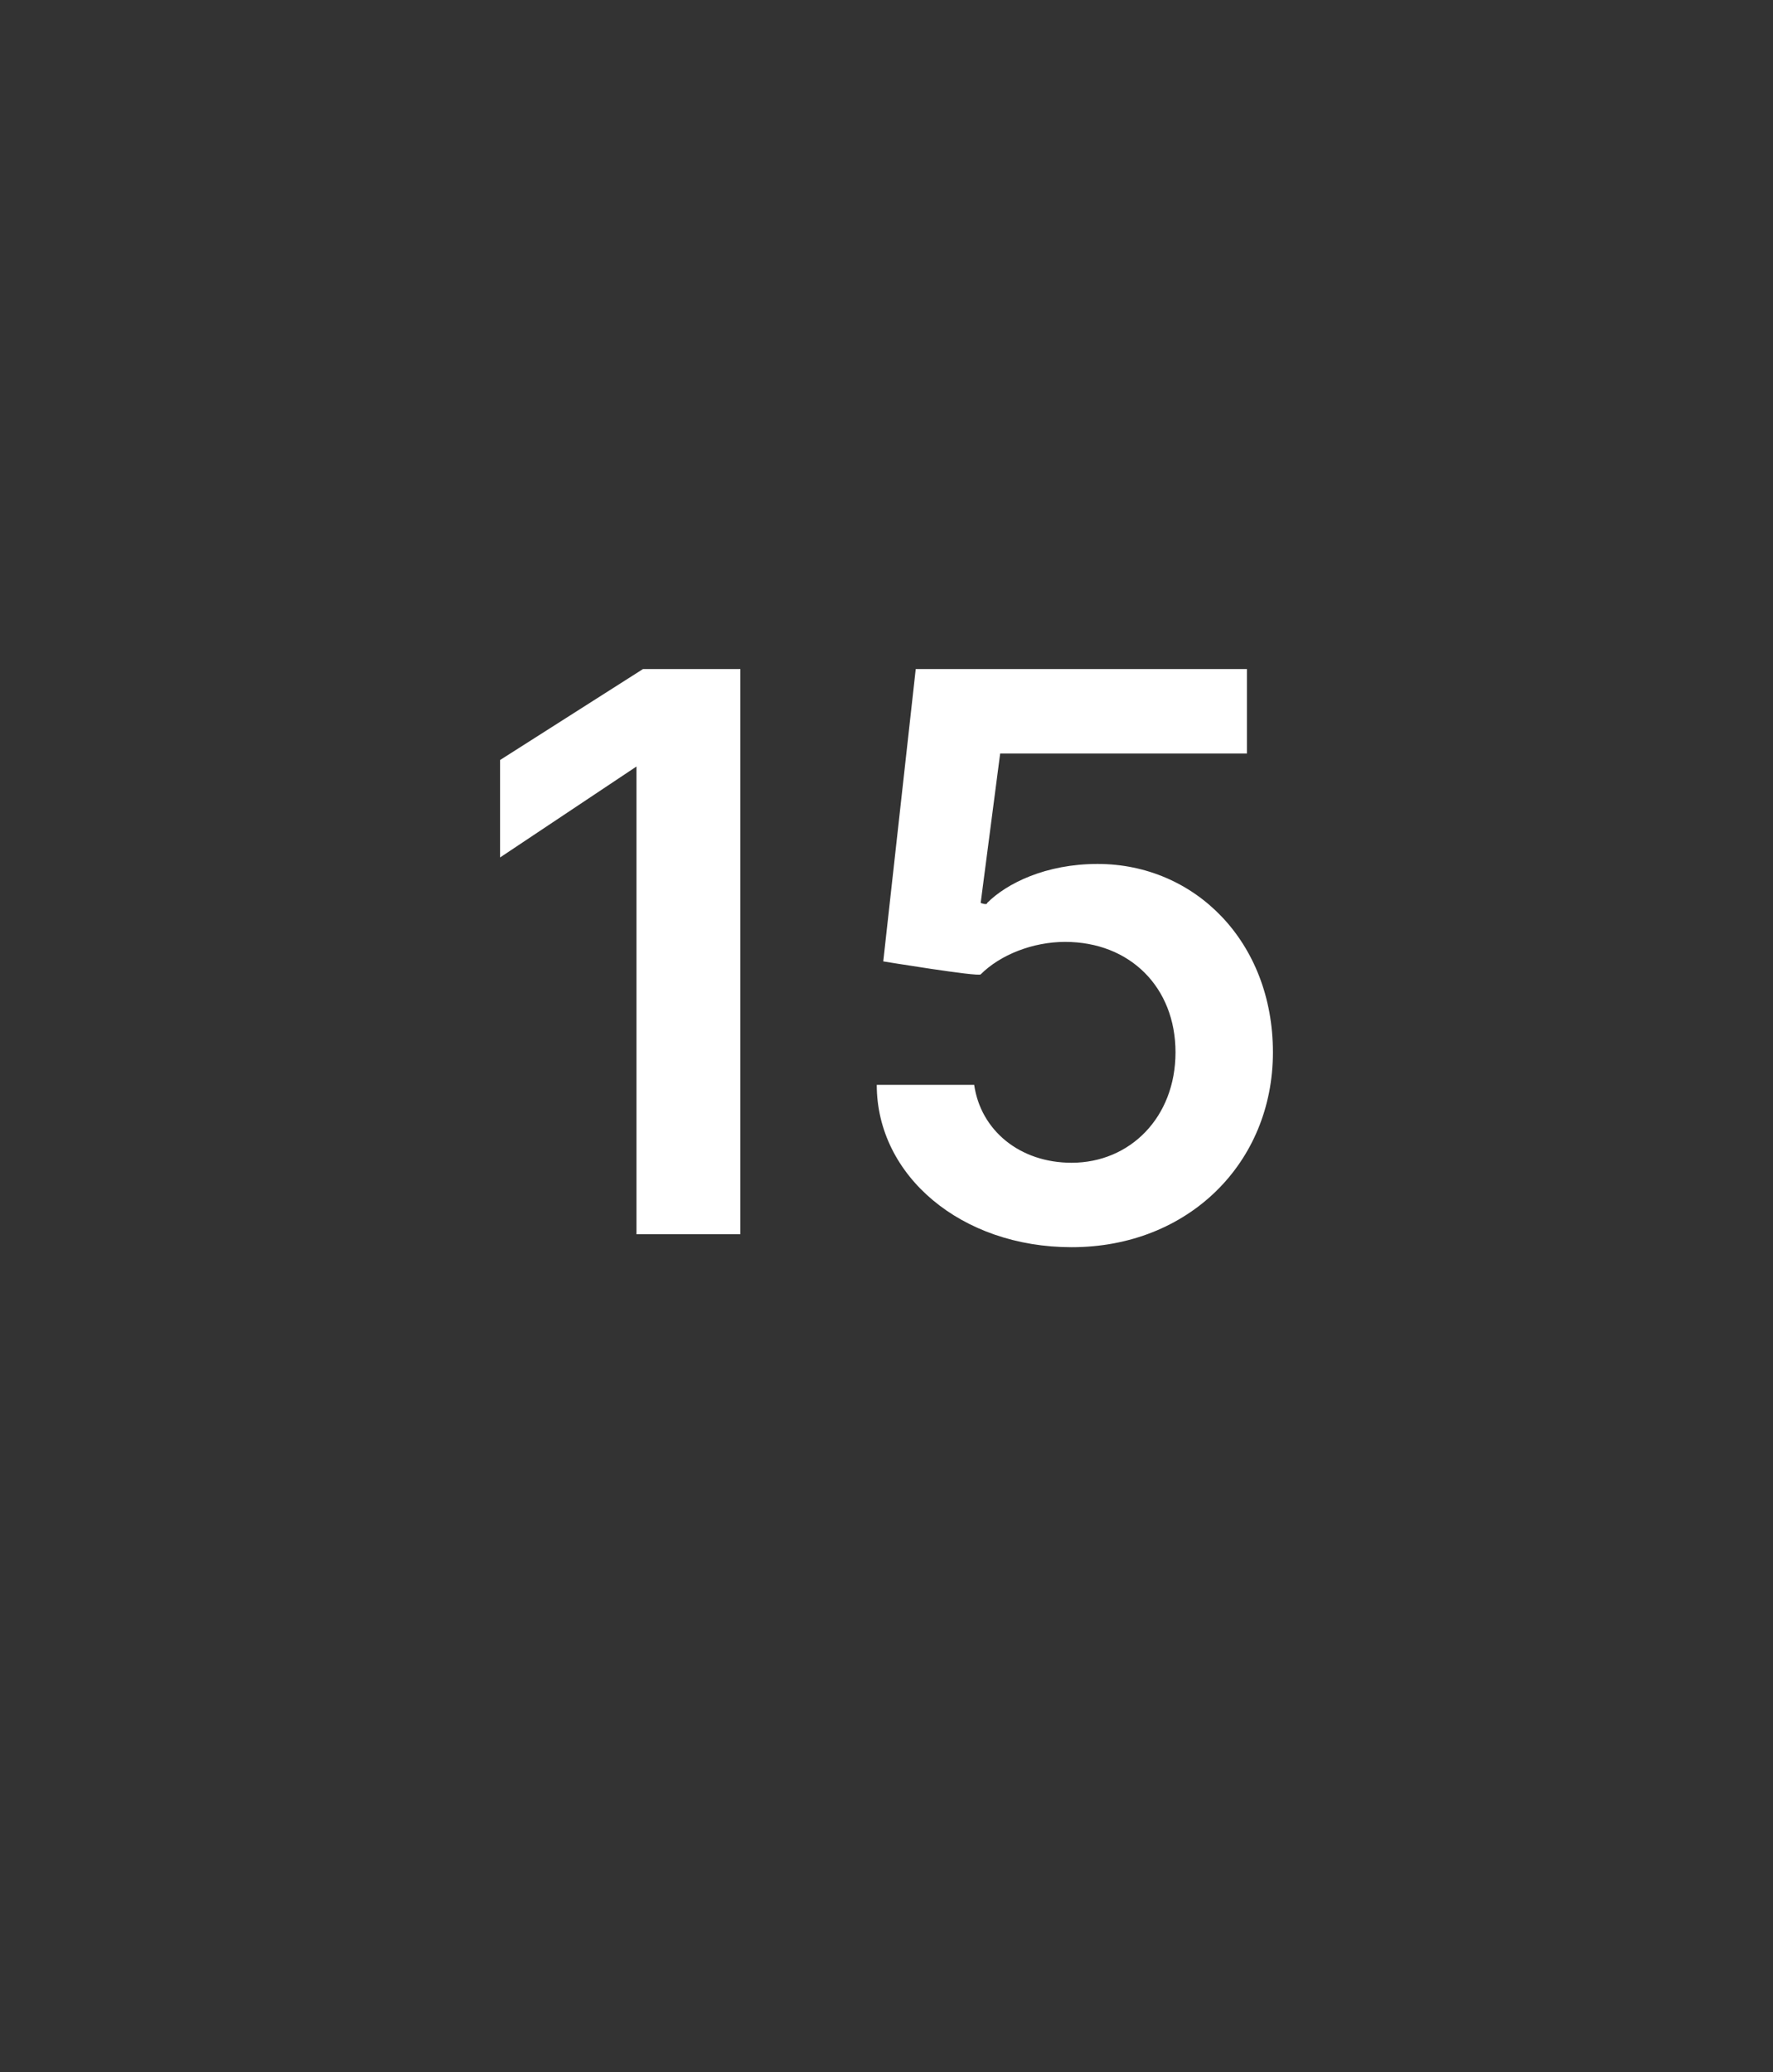 <?xml version="1.0" standalone="no"?><!DOCTYPE svg PUBLIC "-//W3C//DTD SVG 1.1//EN" "http://www.w3.org/Graphics/SVG/1.1/DTD/svg11.dtd"><svg xmlns="http://www.w3.org/2000/svg" version="1.1" width="27.3px" height="31.9px" viewBox="0 -1 27.3 31.9" style="top:-1px"><rect x="0" y="-1" width="27.3" height="31.9" fill="#333333" stroke="none"/><desc>15</desc><defs/><g id="Polygon146512"><path d="m11.4 18H9.8v-7.2l-2.1 1.4v-1.5l2.2-1.4h1.5v8.7zm2.1-2.3h1.5c.1.7.7 1.2 1.5 1.2c.9 0 1.6-.7 1.6-1.7c0-1-.7-1.7-1.7-1.7c-.5 0-1 .2-1.3.5c-.04.04-1.5-.2-1.5-.2l.5-4.5h5.1v1.3h-3.8l-.3 2.3s.1.04.1 0c.3-.3.9-.6 1.7-.6c1.5 0 2.7 1.2 2.7 2.9c0 1.7-1.3 3-3.1 3c-1.7 0-3-1.1-3-2.5z" stroke="none" fill="#fff"/></g></svg>